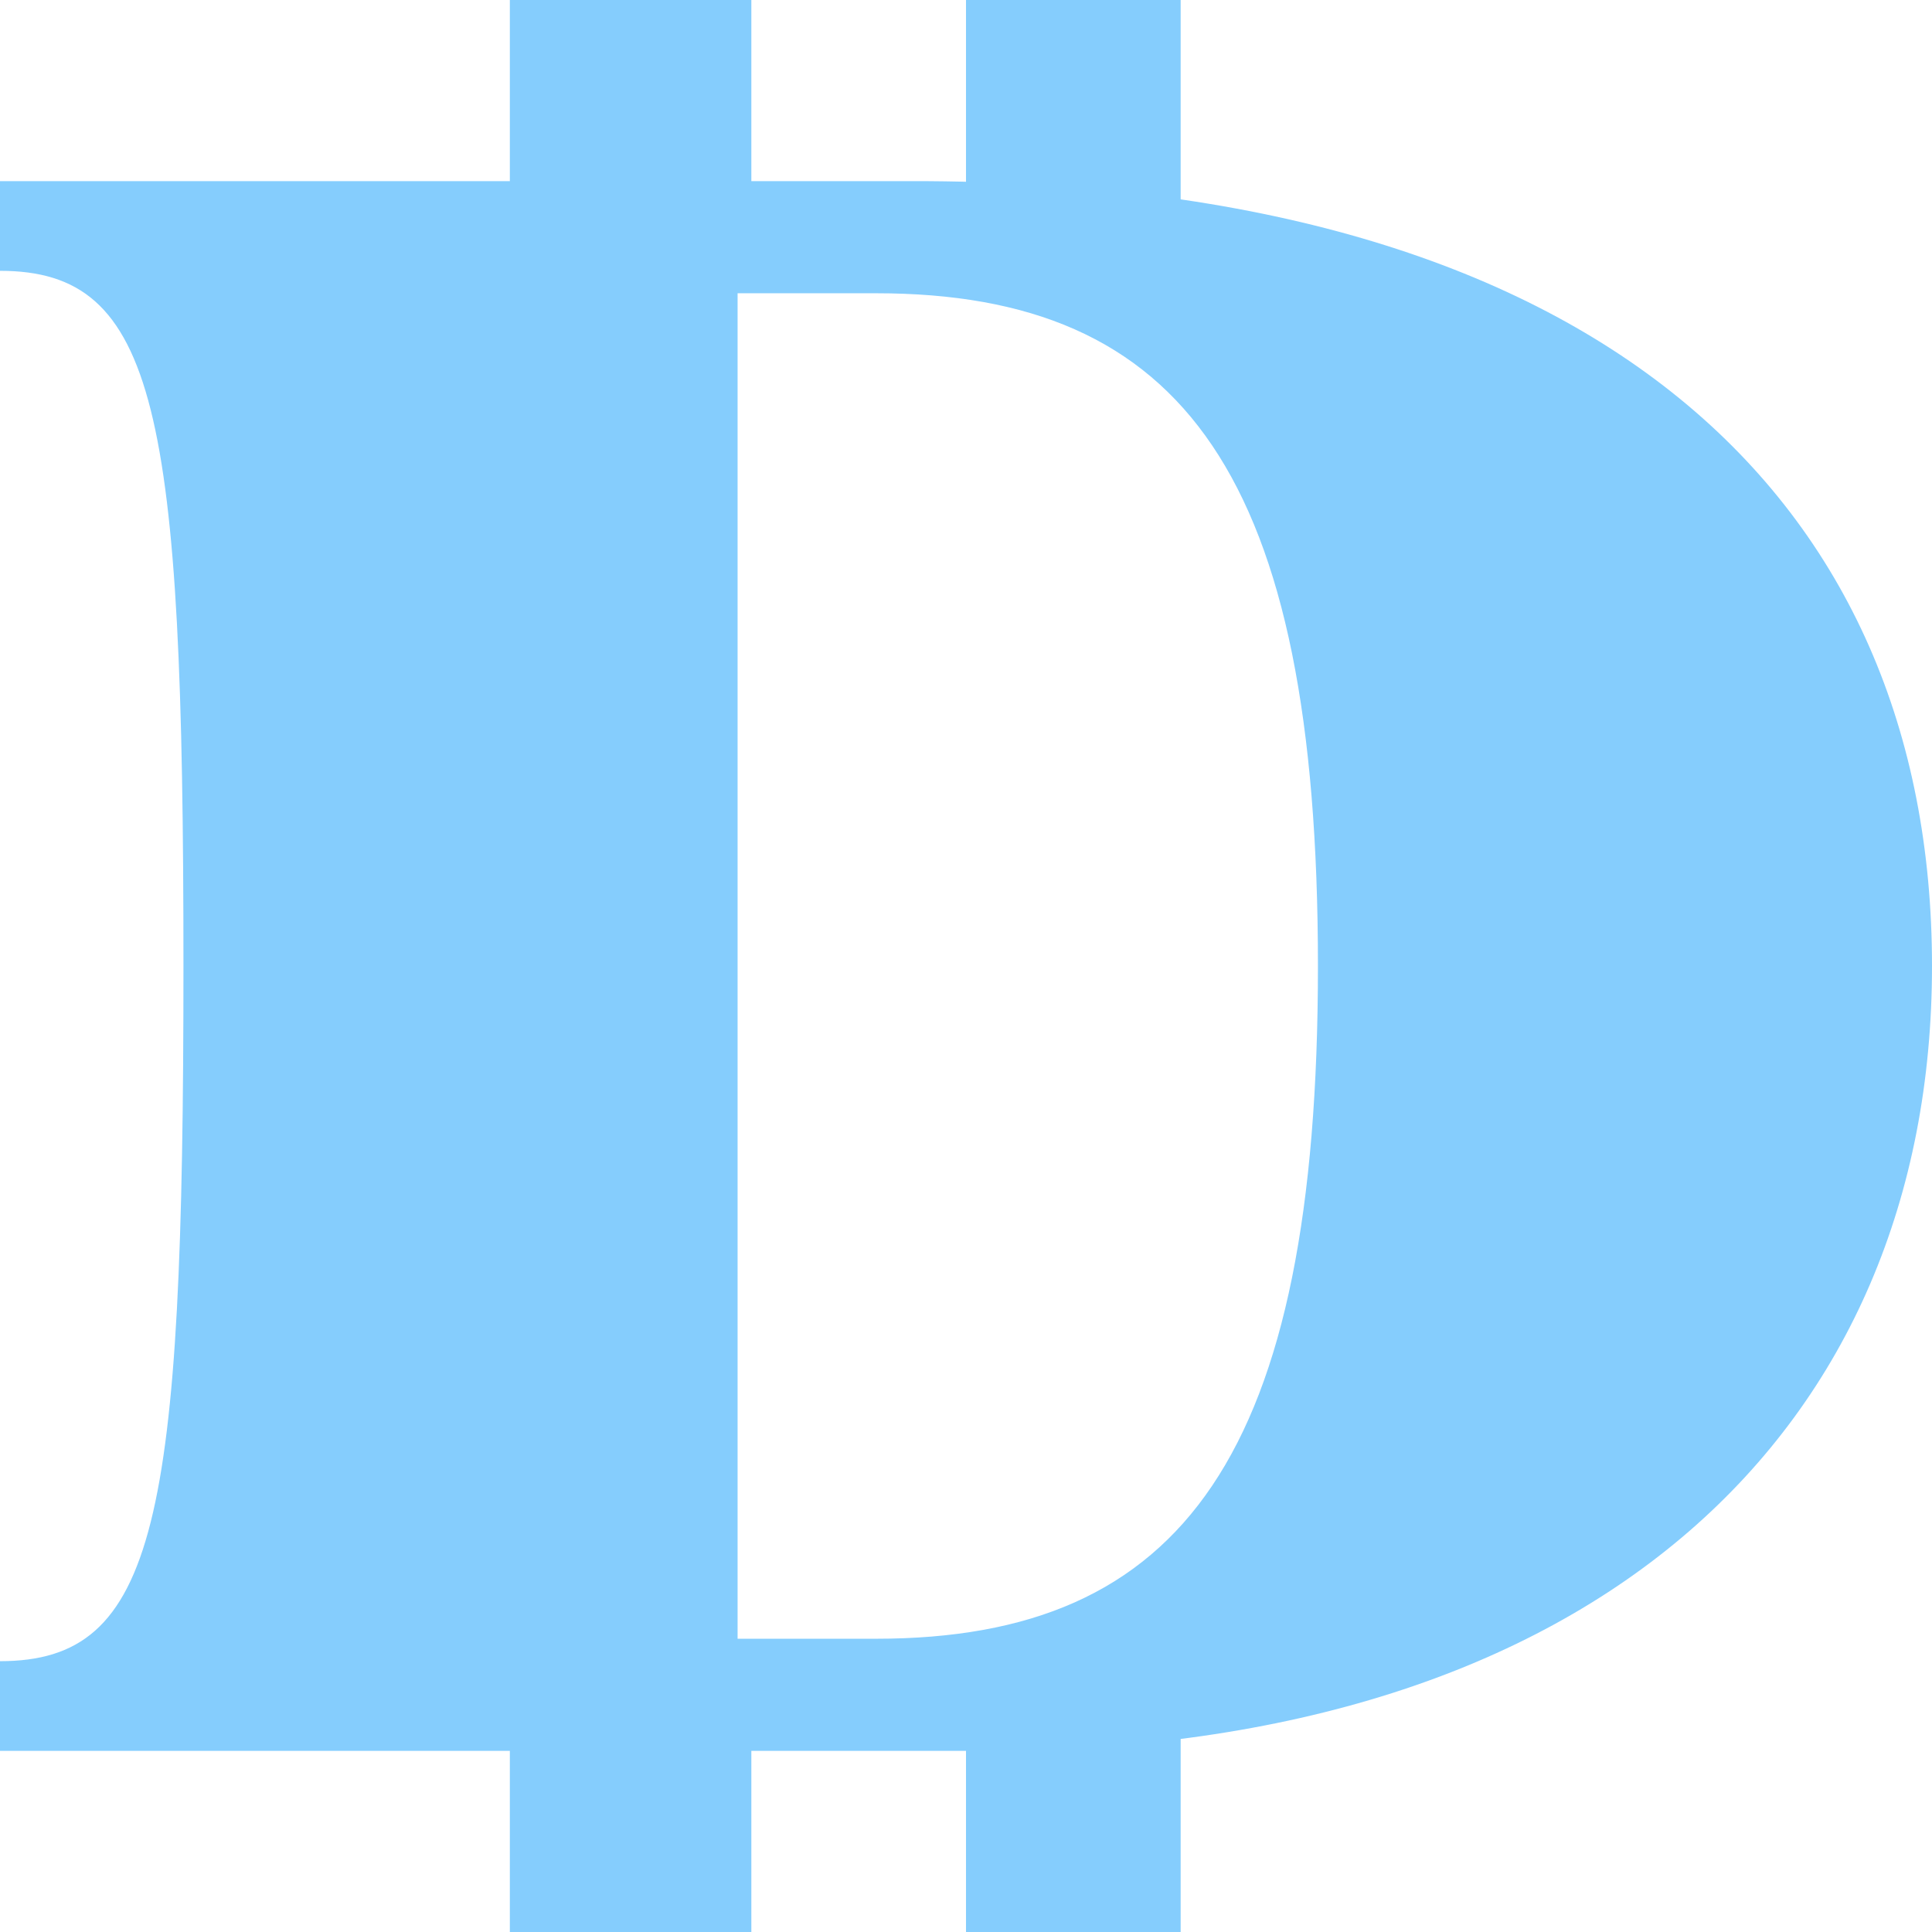 <svg width="67" height="67" viewBox="0 0 67 67" fill="none" xmlns="http://www.w3.org/2000/svg">
<path d="M33.5 0L40.944 0V7.328H33.5V0Z" fill="#85CDFD"/>
<path d="M17.681 0L26.056 0V7.328H17.681V0Z" fill="#85CDFD"/>
<path d="M33.5 59.672H40.944V67H33.5V59.672Z" fill="#85CDFD"/>
<path d="M17.681 59.672H26.056L26.056 67H17.681L17.681 59.672Z" fill="#85CDFD"/>
<path d="M0 6.281L31.682 6.281C55.444 6.281 67 17.324 67 33.5C67 49.52 55.444 60.719 34.149 60.719H0L0 57.608C5.453 57.608 6.362 52.786 6.362 33.5C6.362 14.214 5.453 9.392 0 9.392L0 6.281ZM25.579 10.17V56.83H30.384C41.031 56.83 45.705 50.453 45.705 33.5C45.705 16.469 41.031 10.17 30.384 10.17H25.579Z" fill="#85CDFD"/>
</svg>

